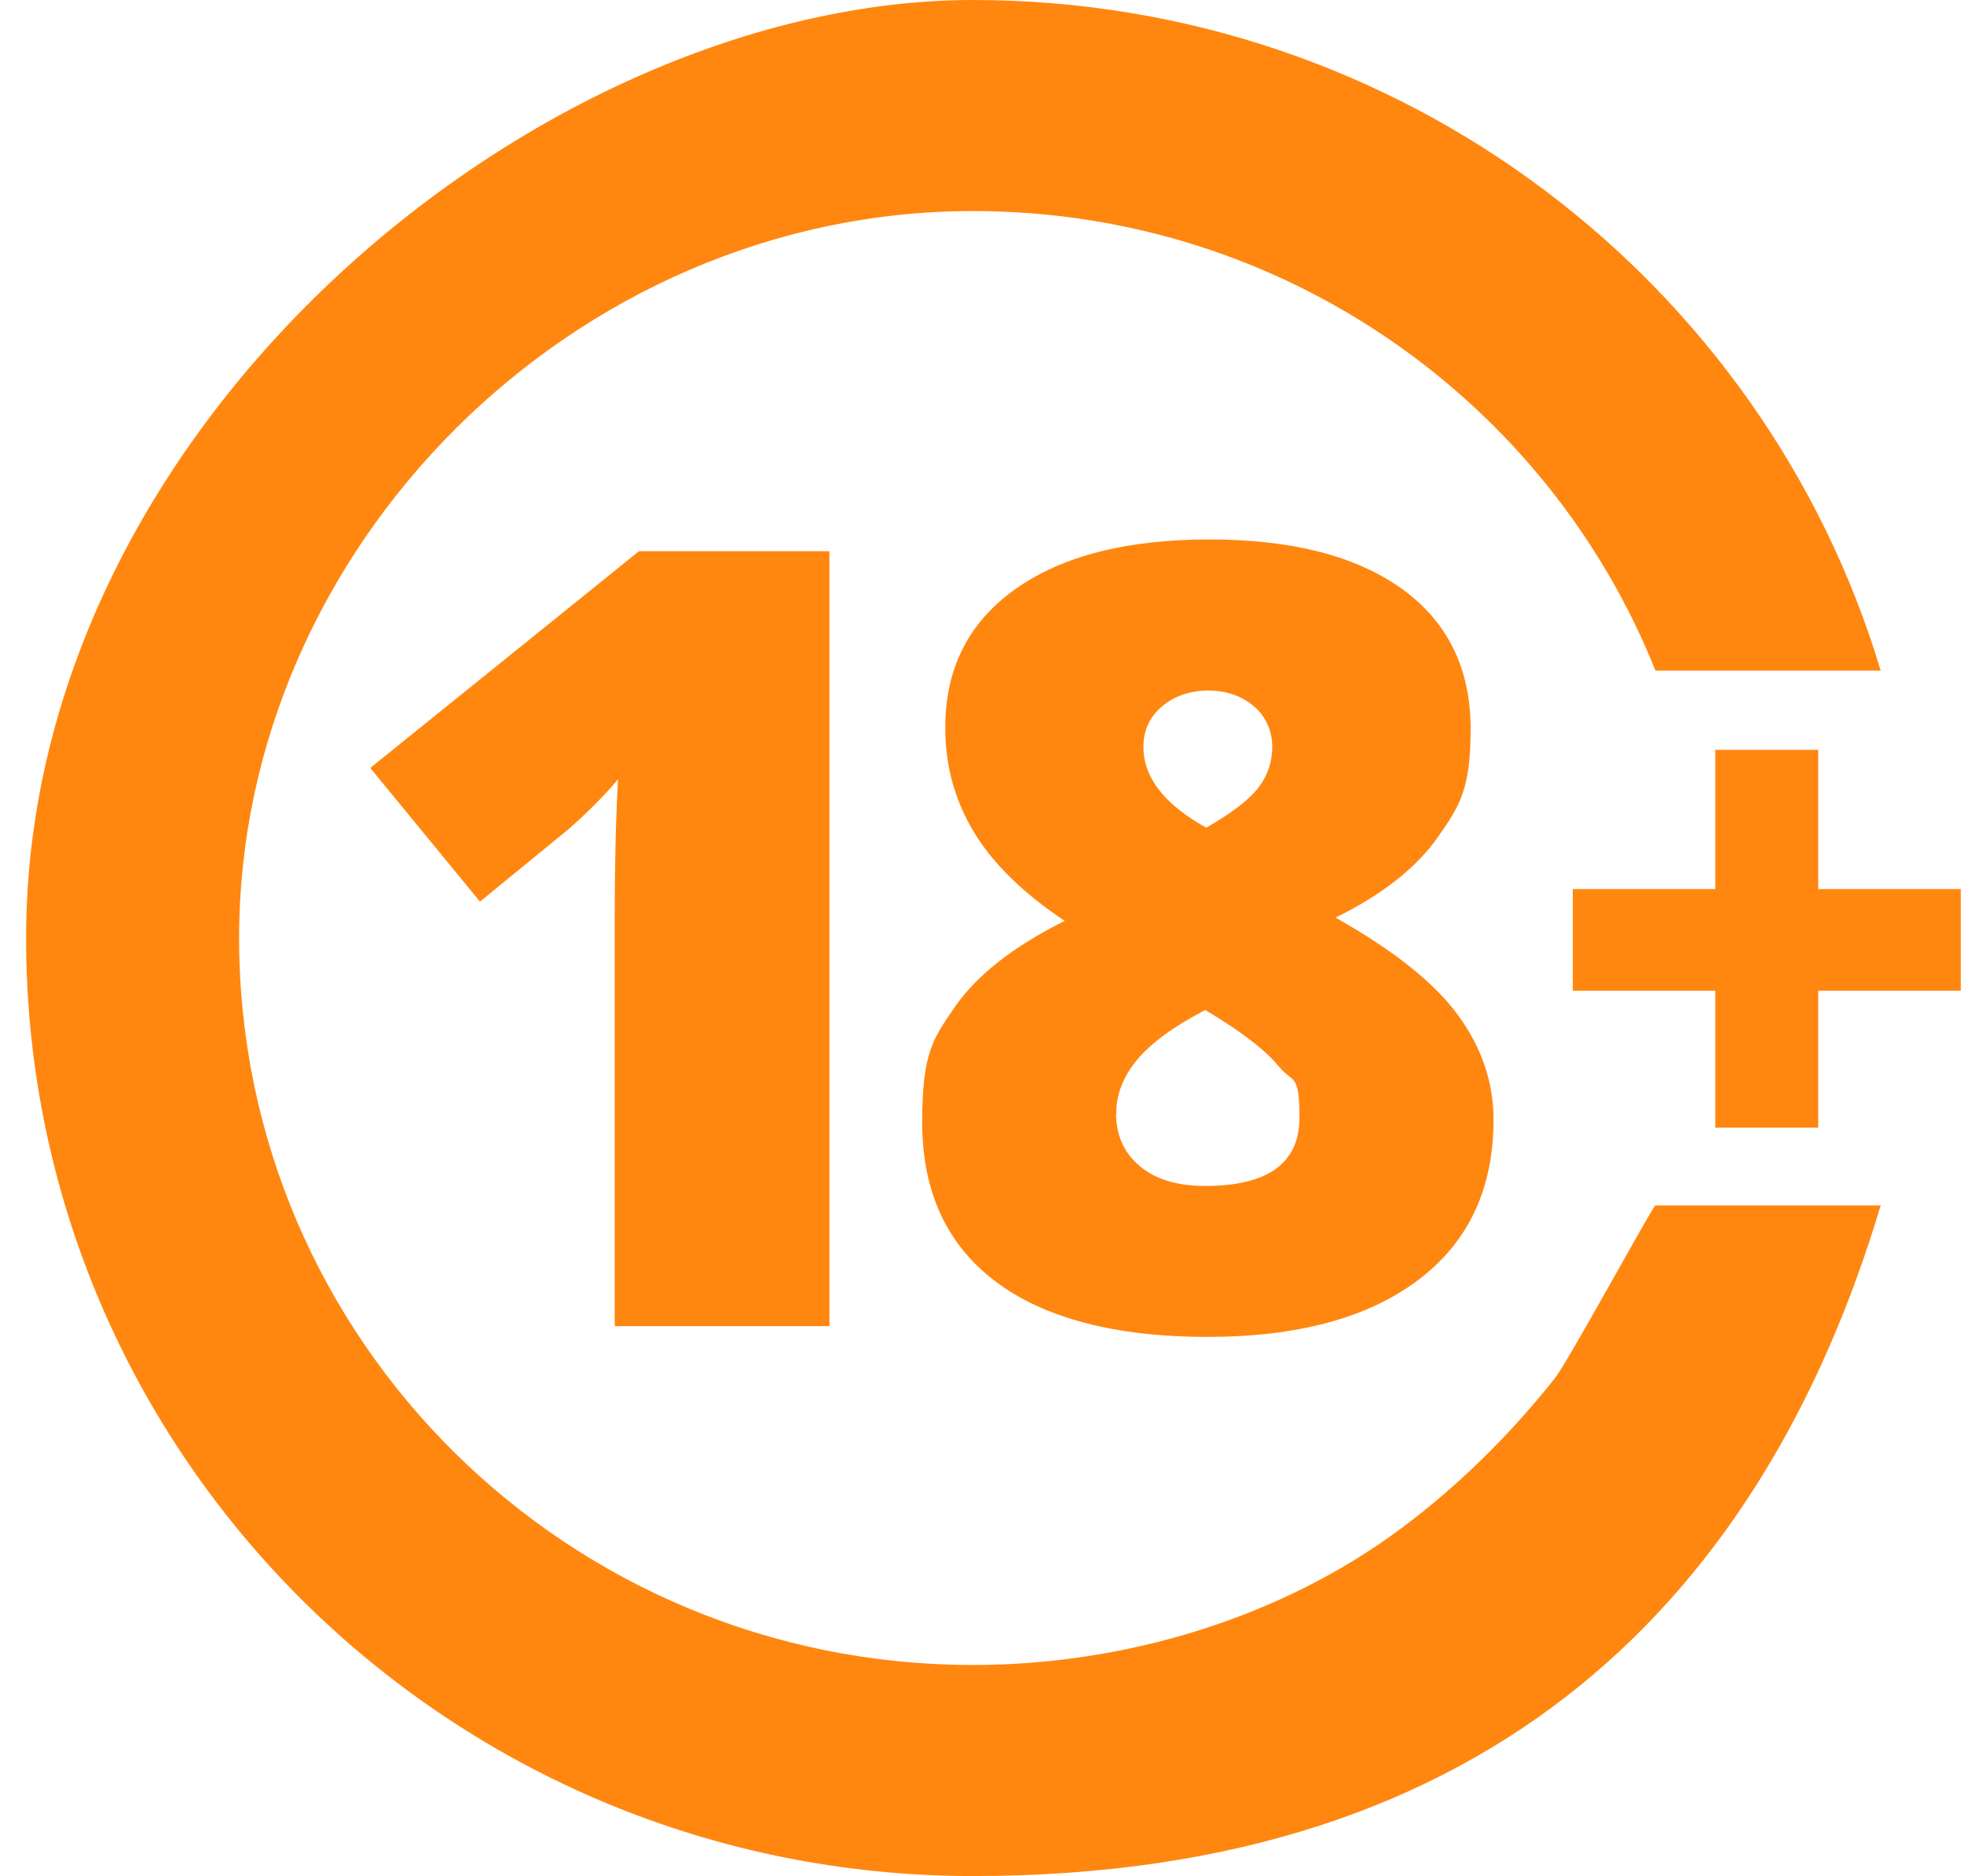<svg width="67" height="64" viewBox="0 0 67 64" fill="none" xmlns="http://www.w3.org/2000/svg">
<path d="M28.295 45.241H20.971V31.248C20.971 29.55 21.005 27.997 21.084 26.582C20.634 27.122 20.072 27.69 19.403 28.28L16.374 30.758L12.631 26.198L21.798 18.804H28.295V45.241Z" fill="#FF8710"/>
<path d="M41.255 18.403C44.071 18.403 46.257 18.965 47.82 20.084C49.382 21.209 50.169 22.802 50.169 24.862C50.169 26.922 49.798 27.49 49.062 28.542C48.326 29.6 47.157 30.519 45.56 31.304C47.533 32.412 48.927 33.52 49.736 34.628C50.546 35.731 50.95 36.922 50.95 38.203C50.95 40.558 50.09 42.379 48.376 43.671C46.657 44.963 44.262 45.608 41.177 45.608C38.091 45.608 35.629 44.979 33.96 43.715C32.291 42.457 31.459 40.642 31.459 38.275C31.459 35.909 31.83 35.436 32.572 34.355C33.314 33.275 34.561 32.295 36.321 31.415C34.91 30.474 33.876 29.466 33.224 28.386C32.572 27.306 32.246 26.12 32.246 24.828C32.246 22.802 33.044 21.226 34.64 20.095C36.236 18.965 38.44 18.403 41.255 18.403ZM38.074 37.98C38.074 38.726 38.344 39.328 38.878 39.779C39.412 40.23 40.159 40.458 41.109 40.458C43.256 40.458 44.33 39.678 44.33 38.125C44.33 36.572 44.094 36.956 43.627 36.382C43.155 35.809 42.318 35.168 41.115 34.456C40.03 35.023 39.254 35.592 38.782 36.165C38.31 36.739 38.08 37.345 38.08 37.98H38.074ZM41.222 23.559C40.598 23.559 40.075 23.737 39.648 24.093C39.221 24.45 39.007 24.912 39.007 25.48C39.007 26.521 39.721 27.44 41.148 28.236C42.014 27.74 42.604 27.289 42.925 26.877C43.239 26.465 43.402 26.003 43.402 25.48C43.402 24.956 43.189 24.433 42.761 24.082C42.334 23.731 41.823 23.559 41.227 23.559H41.222Z" fill="#FF8710"/>
<path d="M58.515 33.798H53.654V30.33H58.515V25.58H62.028V30.33H66.889V33.798H62.028V38.47H58.515V33.798Z" fill="#FF8710"/>
<path d="M56.469 41.126C56.391 41.126 53.508 46.427 53.047 47.012C51.552 48.905 49.753 50.687 47.814 52.129C43.672 55.219 38.344 56.8 33.19 56.8C19.364 56.8 8.157 45.698 8.157 32C8.157 18.642 19.6 7.2 33.19 7.2C43.767 7.2 52.805 13.698 56.475 22.879H64.158C60.196 9.65 47.831 0 33.19 0C18.549 0 0.89 14.327 0.89 32C0.89 49.673 15.351 64 33.19 64C51.029 64 60.196 54.35 64.158 41.121H56.475L56.469 41.126Z" fill="#FF8710"/>
</svg>

